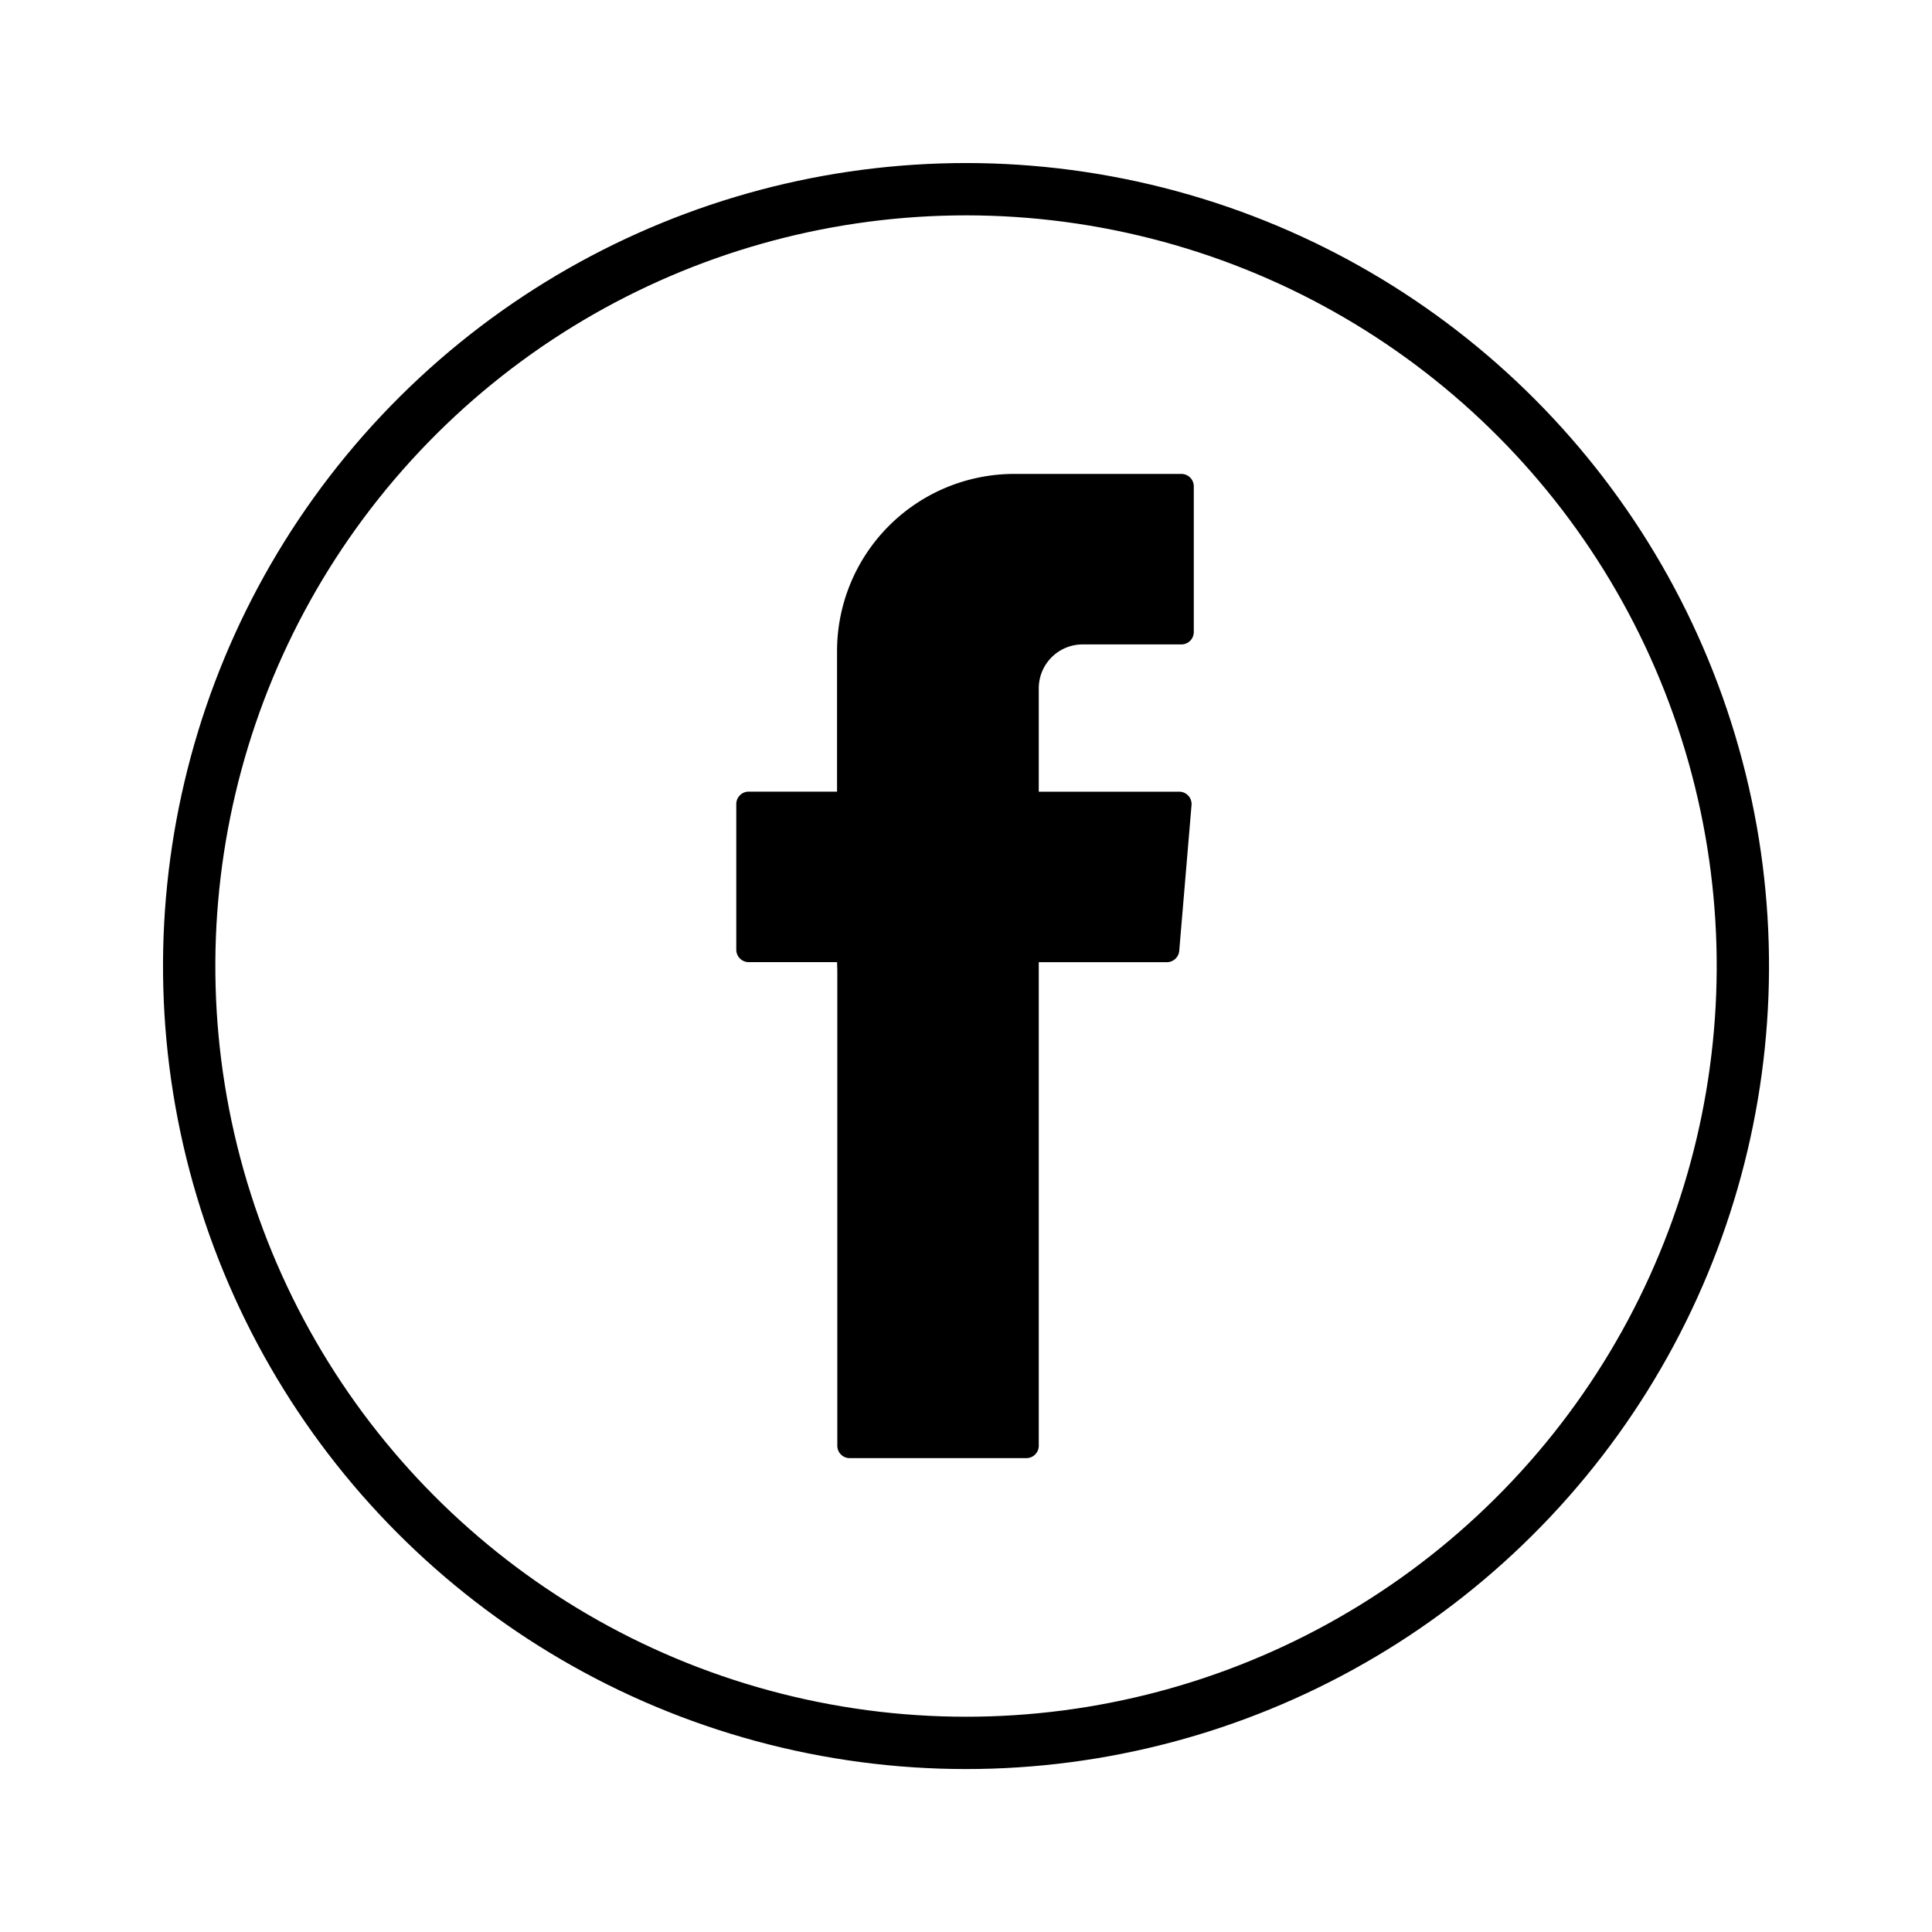 <svg xmlns="http://www.w3.org/2000/svg" width="36.93" height="36.93" viewBox="0 0 36.93 36.93">
  <g id="Group_47" data-name="Group 47" transform="translate(0.602 0.602)">
    <circle id="Ellipse_26" data-name="Ellipse 26" cx="14.849" cy="14.849" r="14.849" transform="translate(0 28.904) rotate(-76.717)" fill="none" stroke="#000" stroke-miterlimit="10" stroke-width="1"/>
    <path id="Path_2213" data-name="Path 2213" d="M577.017,284.132v9.095a.237.237,0,0,0,.237.237h3.377a.237.237,0,0,0,.237-.237v-9.243h2.449a.237.237,0,0,0,.236-.217l.235-2.785a.237.237,0,0,0-.236-.257h-2.684v-1.976a.839.839,0,0,1,.839-.839h1.887a.237.237,0,0,0,.237-.237v-2.785a.237.237,0,0,0-.237-.237H580.4a3.388,3.388,0,0,0-3.388,3.388v2.685h-1.689a.237.237,0,0,0-.237.237v2.785a.237.237,0,0,0,.237.237h1.689Z" transform="translate(-561.614 -266.194)" fill-rule="evenodd"/>
  </g>
</svg>
